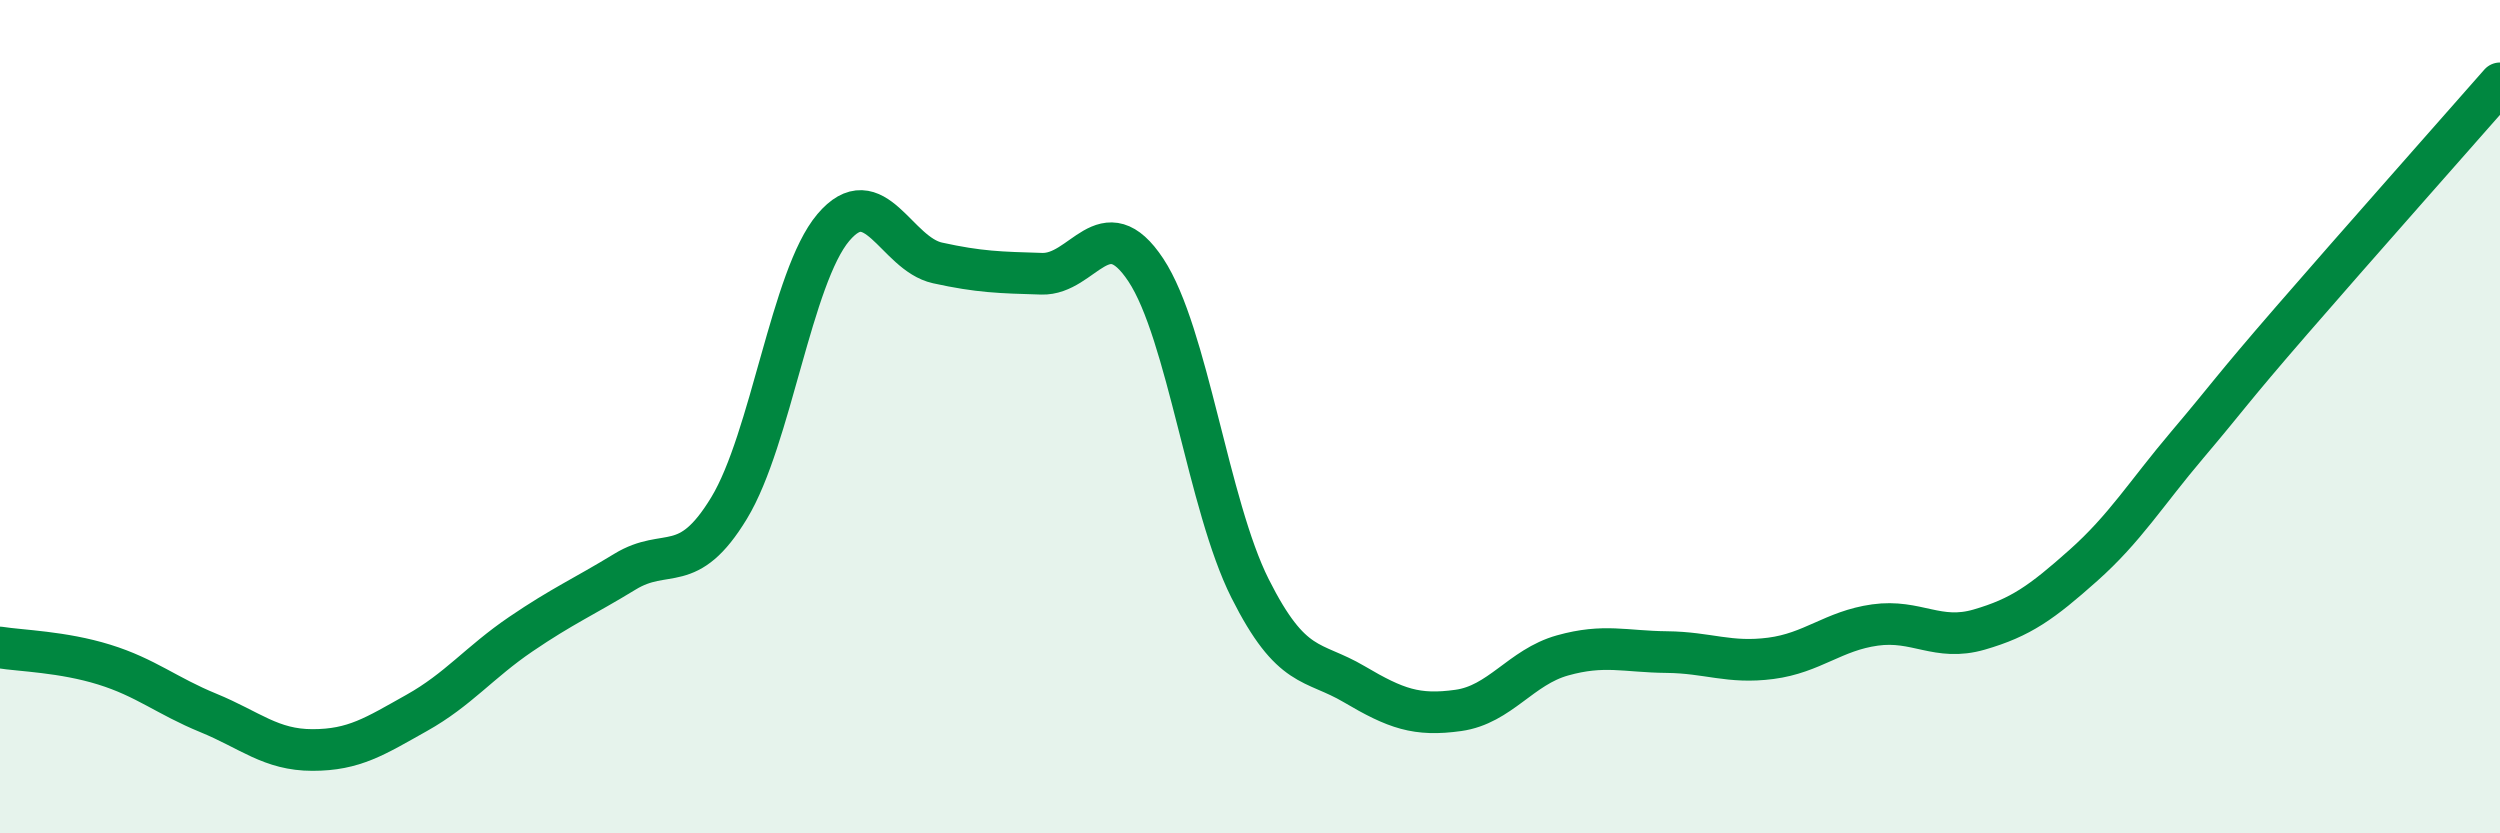 
    <svg width="60" height="20" viewBox="0 0 60 20" xmlns="http://www.w3.org/2000/svg">
      <path
        d="M 0,15.54 C 0.5,15.62 1.5,15.64 2.5,15.95 C 3.5,16.26 4,16.7 5,17.11 C 6,17.52 6.5,18 7.5,18 C 8.5,18 9,17.67 10,17.11 C 11,16.55 11.5,15.9 12.5,15.22 C 13.5,14.54 14,14.33 15,13.72 C 16,13.11 16.5,13.84 17.5,12.19 C 18.5,10.54 19,6.64 20,5.46 C 21,4.28 21.5,6.09 22.5,6.31 C 23.5,6.53 24,6.54 25,6.57 C 26,6.6 26.5,4.97 27.5,6.48 C 28.5,7.99 29,12.13 30,14.12 C 31,16.11 31.5,15.83 32.5,16.42 C 33.5,17.01 34,17.19 35,17.05 C 36,16.91 36.5,16.01 37.5,15.73 C 38.5,15.45 39,15.64 40,15.65 C 41,15.66 41.5,15.93 42.5,15.8 C 43.5,15.67 44,15.14 45,15 C 46,14.86 46.5,15.4 47.5,15.11 C 48.5,14.82 49,14.46 50,13.57 C 51,12.68 51.5,11.85 52.5,10.67 C 53.5,9.49 53.5,9.42 55,7.69 C 56.5,5.96 59,3.14 60,2L60 20L0 20Z"
        fill="#008740"
        opacity="0.1"
        stroke-linecap="round"
        stroke-linejoin="round"
      />
      <path
        d="M 0,15.54 C 0.5,15.62 1.5,15.64 2.5,15.95 C 3.5,16.26 4,16.7 5,17.11 C 6,17.52 6.5,18 7.5,18 C 8.5,18 9,17.67 10,17.11 C 11,16.55 11.5,15.9 12.5,15.22 C 13.5,14.54 14,14.33 15,13.72 C 16,13.11 16.5,13.84 17.5,12.19 C 18.5,10.54 19,6.64 20,5.46 C 21,4.28 21.5,6.09 22.5,6.31 C 23.5,6.53 24,6.54 25,6.57 C 26,6.6 26.5,4.97 27.5,6.48 C 28.5,7.99 29,12.13 30,14.12 C 31,16.11 31.5,15.83 32.5,16.42 C 33.5,17.01 34,17.19 35,17.05 C 36,16.91 36.5,16.01 37.5,15.73 C 38.5,15.45 39,15.64 40,15.65 C 41,15.66 41.5,15.93 42.5,15.8 C 43.5,15.67 44,15.14 45,15 C 46,14.86 46.5,15.4 47.5,15.11 C 48.5,14.82 49,14.46 50,13.57 C 51,12.68 51.5,11.85 52.5,10.67 C 53.5,9.49 53.5,9.42 55,7.69 C 56.5,5.96 59,3.14 60,2"
        stroke="#008740"
        stroke-width="1"
        fill="none"
        stroke-linecap="round"
        stroke-linejoin="round"
      />
    </svg>
  